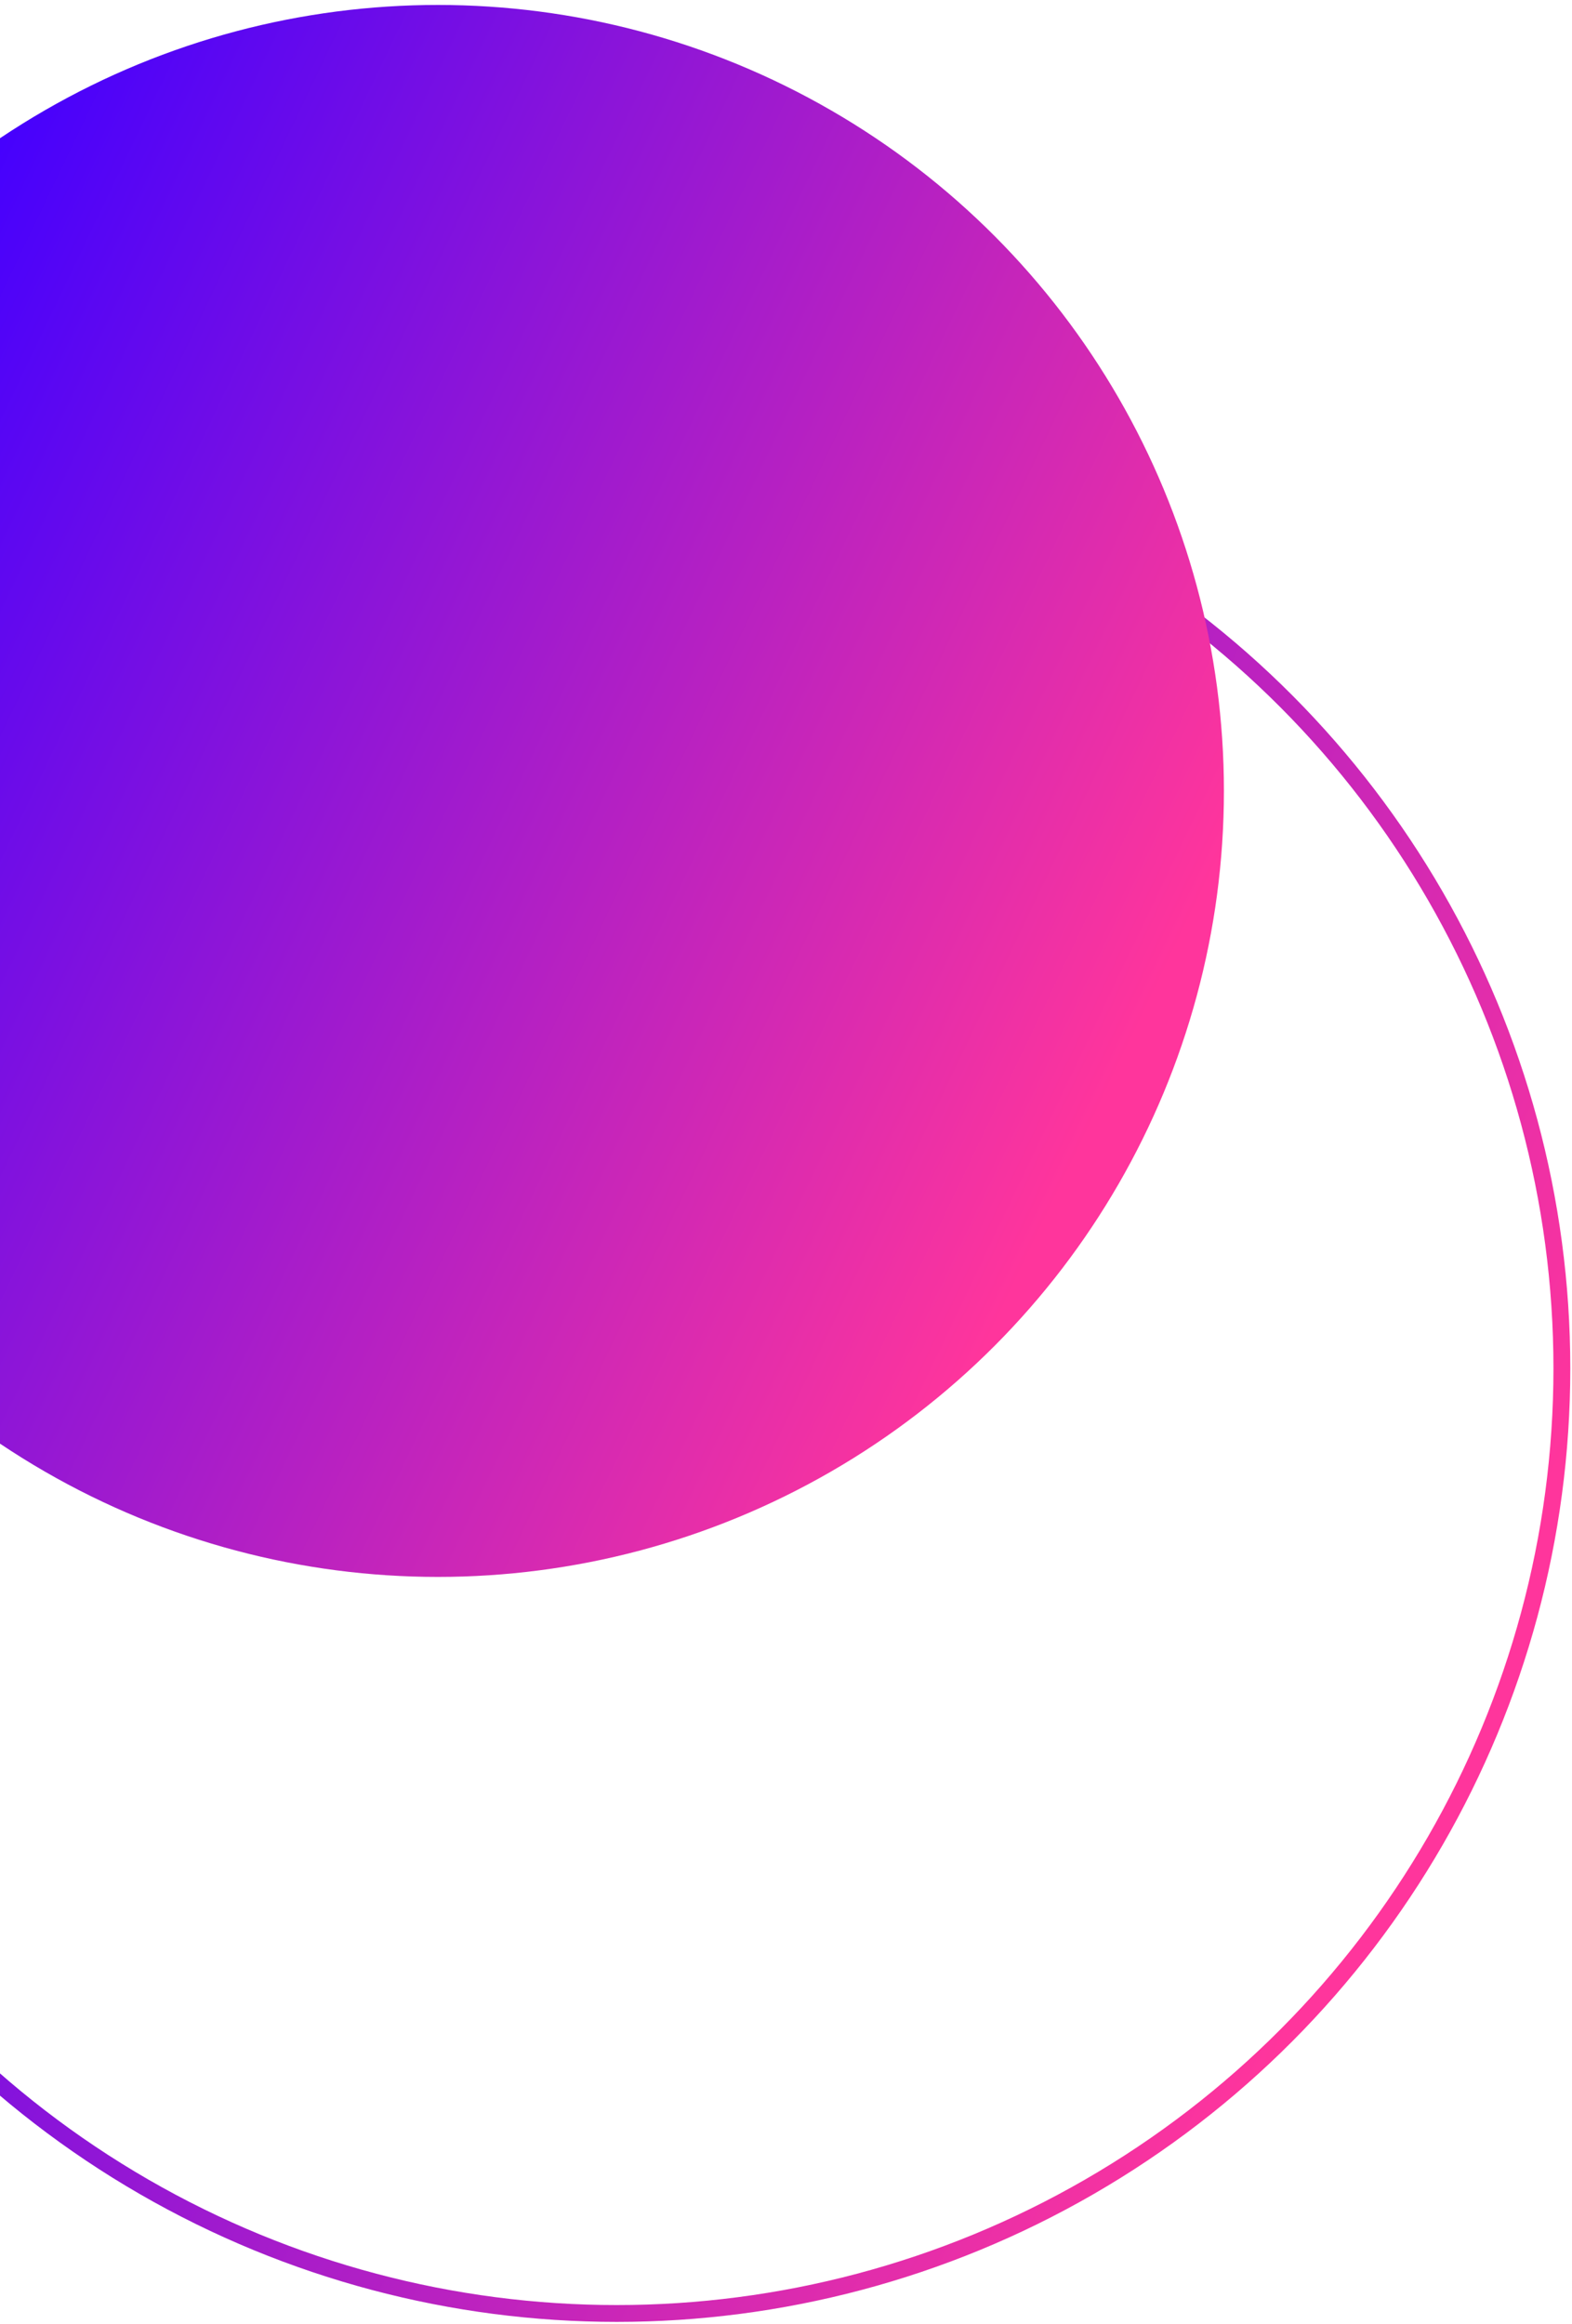 <svg width="280" height="414" viewBox="0 0 280 414" fill="none" xmlns="http://www.w3.org/2000/svg">
<circle cx="109.848" cy="243.73" r="168.348" stroke="url(#paint0_linear)" stroke-width="3"/>
<circle cx="78" cy="140.882" r="140" fill="url(#paint1_linear)"/>
<defs>
<linearGradient id="paint0_linear" x1="284.643" y1="246.515" x2="4.237" y2="112.304" gradientUnits="userSpaceOnUse">
<stop stop-color="#FF359C"/>
<stop offset="1" stop-color="#4200FF"/>
</linearGradient>
<linearGradient id="paint1_linear" x1="222.078" y1="143.177" x2="-9.052" y2="32.552" gradientUnits="userSpaceOnUse">
<stop stop-color="#FF359C"/>
<stop offset="1" stop-color="#4200FF"/>
</linearGradient>
</defs>
</svg>
